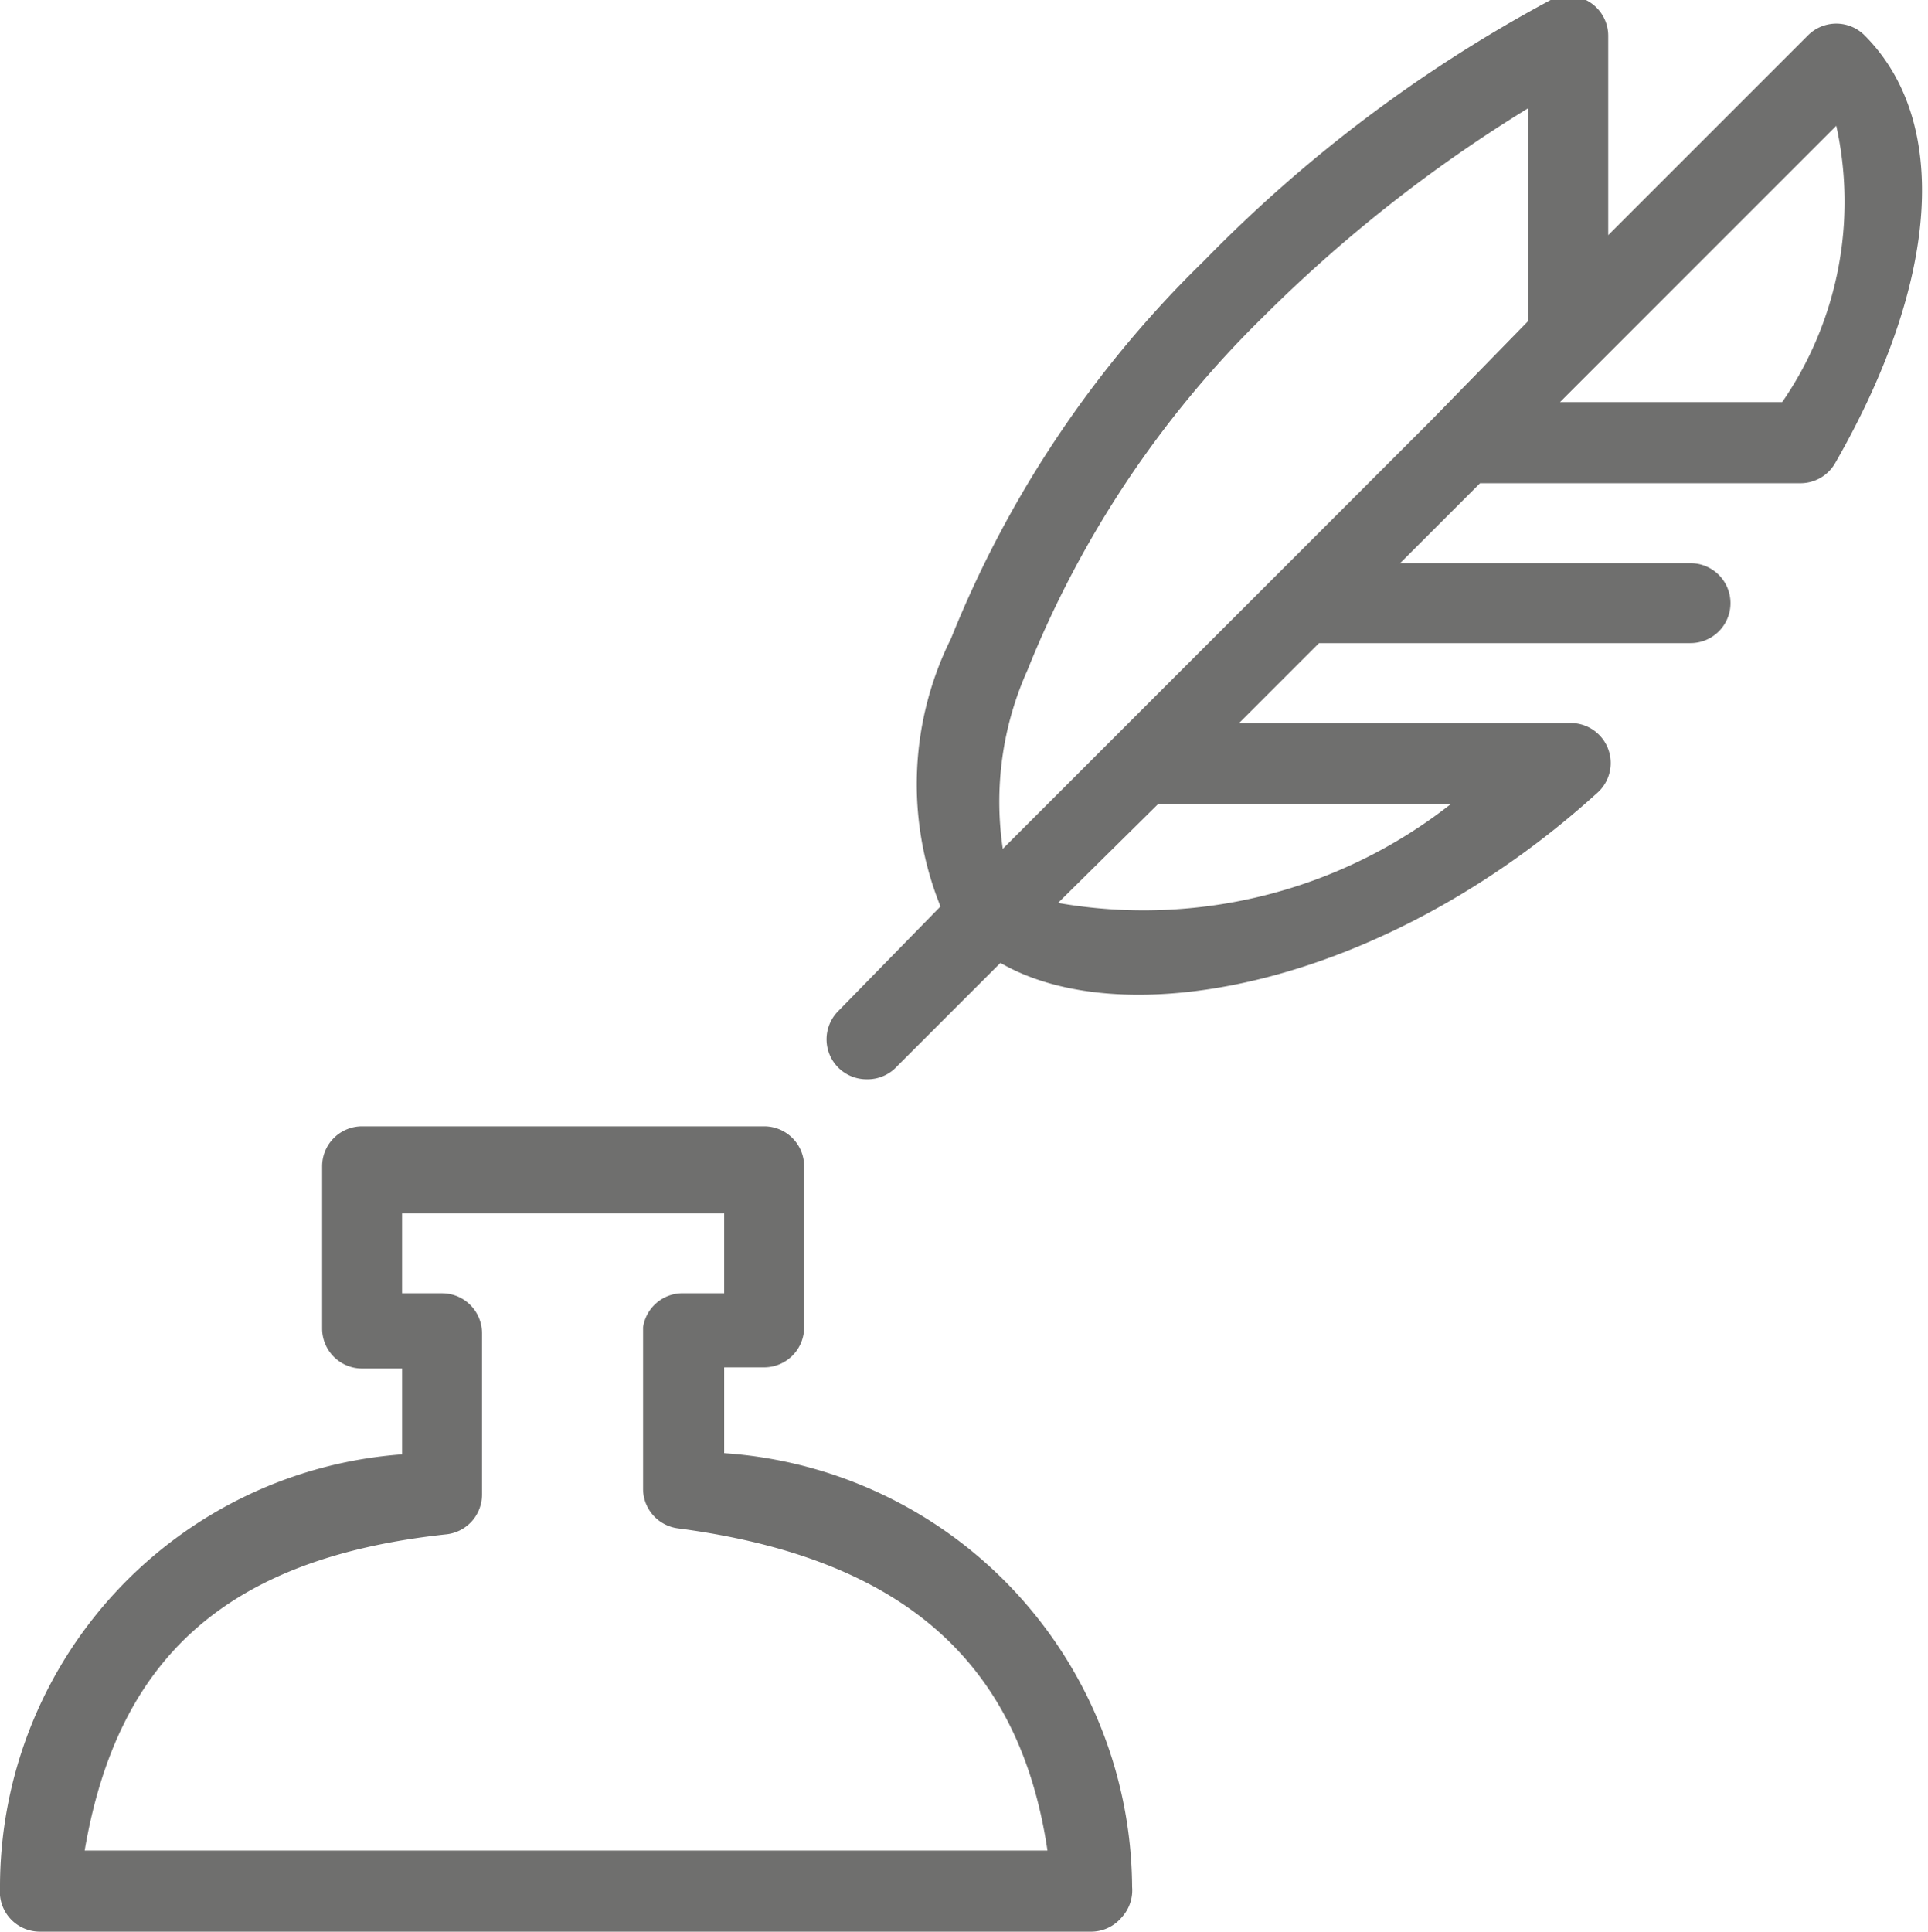 <svg xmlns="http://www.w3.org/2000/svg" viewBox="0 0 16.4 16.43"><defs><style>.cls-1{fill:#6f6f6e;}</style></defs><title>author</title><g id="Layer_2" data-name="Layer 2"><g id="_1170px_grid" data-name="1170px grid"><path class="cls-1" d="M9.29,16.43H.34A.34.34,0,0,1,0,16.06a3.69,3.69,0,0,1,3.42-3.69v-.73H3.08a.34.34,0,0,1-.34-.34V9.92a.34.34,0,0,1,.34-.34H6.5a.34.34,0,0,1,.34.34v1.37a.34.34,0,0,1-.34.34H6.16v.73a3.72,3.72,0,0,1,3.47,3.69.34.34,0,0,1-.09.26A.34.34,0,0,1,9.29,16.43ZM.72,15.74H8.91C8.67,14.12,7.66,13.25,5.77,13a.34.34,0,0,1-.3-.34V11.29A.34.34,0,0,1,5.82,11h.34v-.68H3.42V11h.34a.34.34,0,0,1,.34.34v1.37a.34.34,0,0,1-.3.34C1.93,13.25,1,14.1.72,15.74Z"/><path class="cls-1" d="M7.37,9.18a.34.34,0,0,1-.24-.58L8,7.71a2.78,2.78,0,0,1,.09-2.28,9.32,9.32,0,0,1,2.15-3.21A12.09,12.09,0,0,1,13.19,0a.34.34,0,0,1,.49.31V2l1.7-1.7,0,0a.34.34,0,0,1,.48,0c.73.73.64,2.09-.25,3.64a.34.34,0,0,1-.3.17H12.59l-.68.68h2.47a.34.34,0,0,1,0,.68H11.22l-.68.68h2.81a.34.34,0,0,1,.23.6c-1.8,1.63-4,2.06-5.07,1.44l-.88.88A.34.34,0,0,1,7.37,9.18ZM9,7.68a4.23,4.23,0,0,0,3.34-.84H9.85ZM13,.92A12.27,12.27,0,0,0,10.74,2.7a8.76,8.76,0,0,0-2,3,2.73,2.73,0,0,0-.21,1.52l3.64-3.64,0,0L13,2.73Zm.27,2.5h1.89a3,3,0,0,0,.46-2.35l-2,2-.08.08Z"/></g></g></svg>